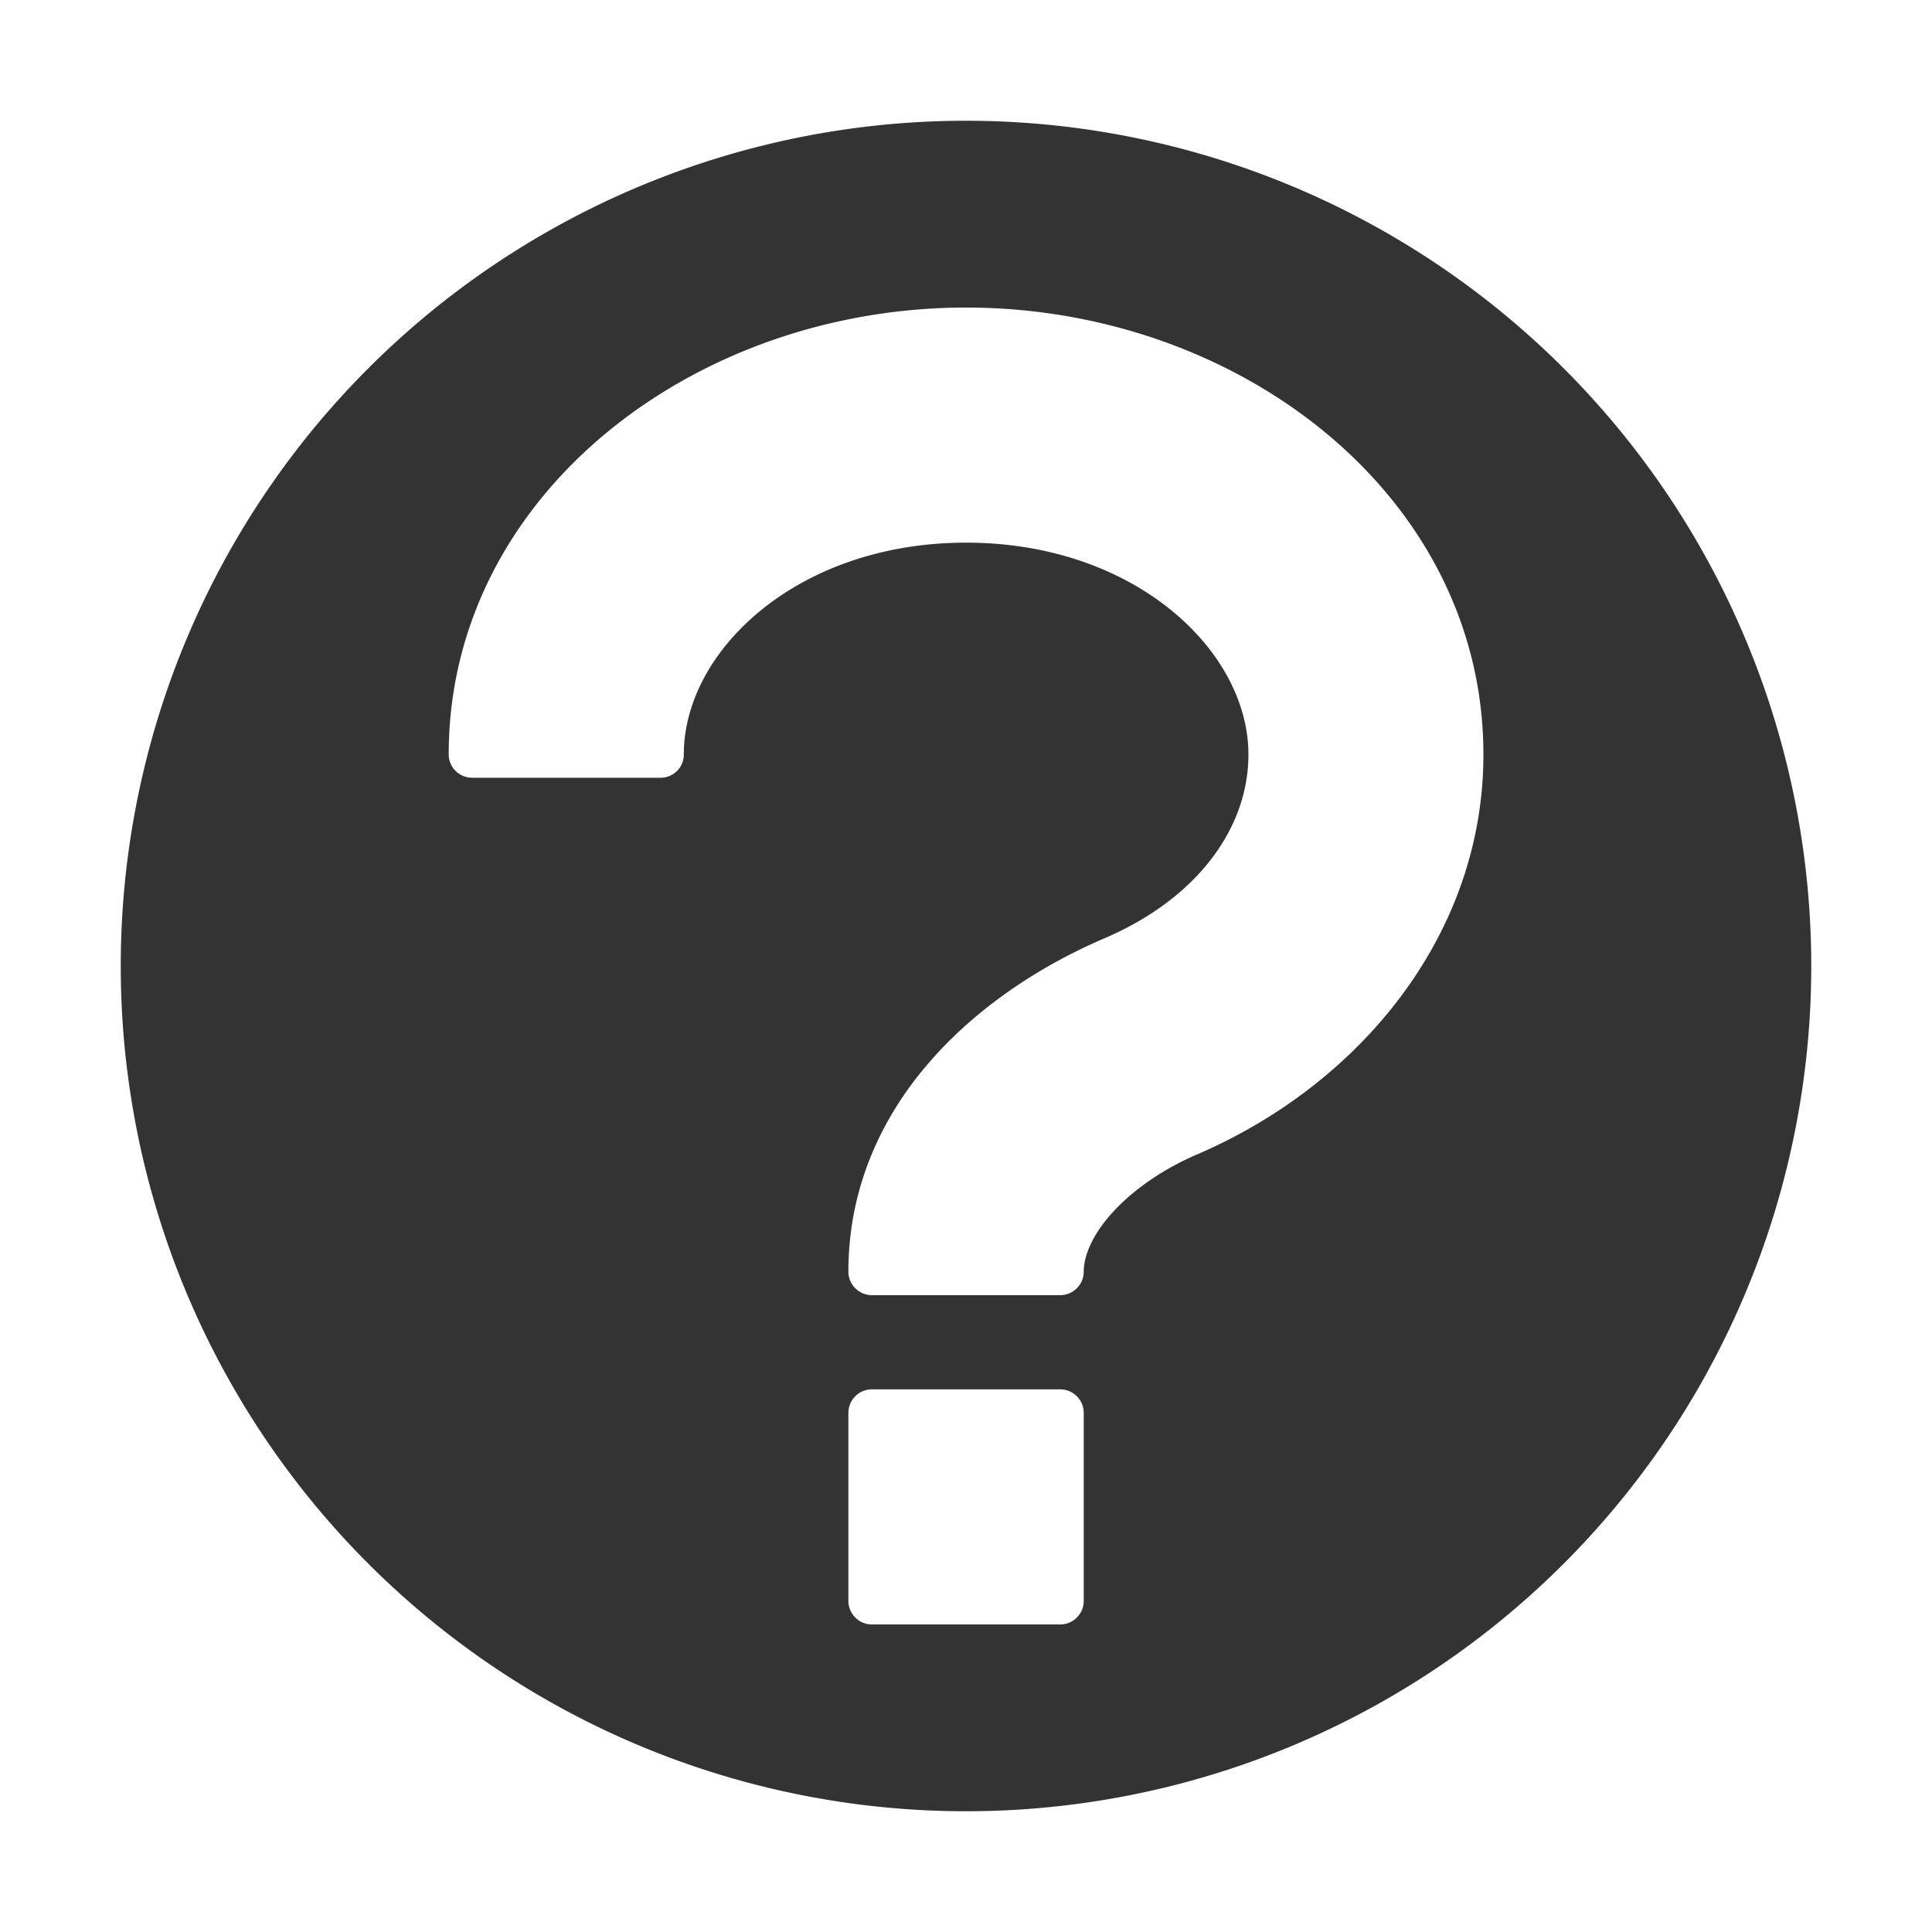 <?xml version="1.0" encoding="UTF-8"?><svg xmlns="http://www.w3.org/2000/svg" width="16" height="16"><path d="M8 1a7 7 0 00-7 7 7 7 0 007 7 7 7 0 007-7 7 7 0 00-7-7zm0 1.547c2.264 0 4.285 1.561 4.285 3.701 0 1.498-1.027 2.736-2.375 3.314-.283.122-.524.292-.689.471-.165.178-.246.359-.246.498 0 .108-.088.195-.195.195H7.221c-.108-0-.195-.088-.195-.195 0-.704.282-1.294.686-1.752.403-.458.927-.791 1.434-1.008.776-.333 1.193-.918 1.193-1.523 0-.858-.94-1.754-2.338-1.754-1.398 0-2.338.896-2.338 1.754 0 .108-.086.193-.193.193h-1.559c-.108-0-.195-.086-.195-.193 0-2.14 2.021-3.701 4.285-3.701zm-.779 8.959h1.559c.108 0.0.195.088.195.195v1.557c0 .108-.088.195-.195.195H7.221c-.108-0-.195-.088-.195-.195v-1.557c0-.108.088-.195.195-.195z" fill="#333"/></svg>